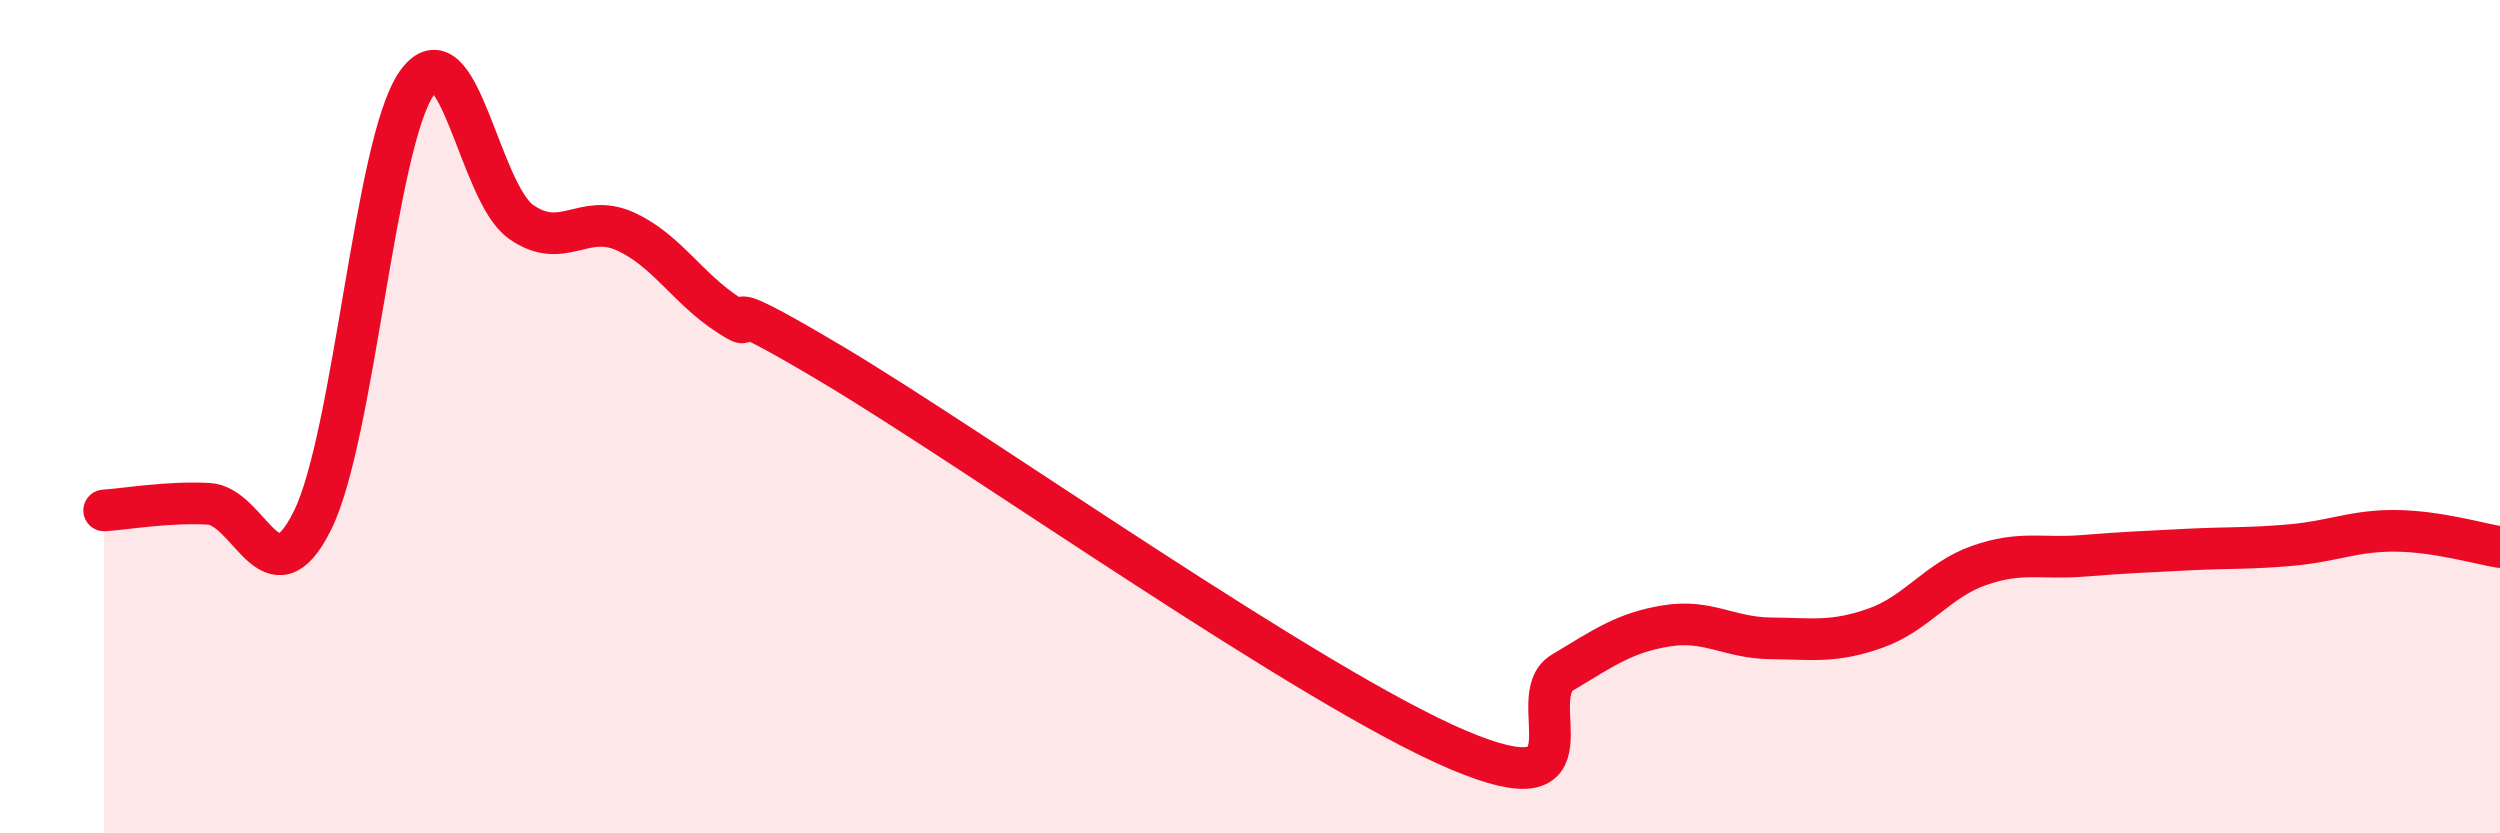 
    <svg width="60" height="20" viewBox="0 0 60 20" xmlns="http://www.w3.org/2000/svg">
      <path
        d="M 2.5,12.25 C 3,12.22 4,12.04 5,12.09 C 6,12.14 6.5,14.51 7.5,12.49 C 8.5,10.47 9,3.43 10,2 C 11,0.57 11.5,4.61 12.5,5.32 C 13.5,6.03 14,5.1 15,5.55 C 16,6 16.5,6.93 17.5,7.57 C 18.5,8.21 16.5,6.67 20,8.76 C 23.5,10.85 31.5,16.52 35,18 C 38.5,19.48 36.5,16.74 37.5,16.14 C 38.5,15.54 39,15.18 40,15.02 C 41,14.86 41.5,15.31 42.5,15.32 C 43.5,15.33 44,15.43 45,15.08 C 46,14.73 46.5,13.92 47.5,13.57 C 48.5,13.22 49,13.42 50,13.34 C 51,13.26 51.5,13.24 52.5,13.19 C 53.5,13.14 54,13.17 55,13.08 C 56,12.99 56.5,12.73 57.5,12.74 C 58.5,12.75 59.5,13.05 60,13.13L60 20L2.5 20Z"
        fill="#EB0A25"
        opacity="0.1"
        stroke-linecap="round"
        stroke-linejoin="round"
      />
      <path
        d="M 2.5,12.25 C 3,12.22 4,12.04 5,12.09 C 6,12.14 6.5,14.51 7.5,12.49 C 8.5,10.47 9,3.43 10,2 C 11,0.57 11.5,4.61 12.5,5.32 C 13.5,6.03 14,5.1 15,5.55 C 16,6 16.5,6.93 17.5,7.57 C 18.5,8.21 16.5,6.67 20,8.76 C 23.5,10.85 31.5,16.52 35,18 C 38.5,19.48 36.5,16.74 37.5,16.14 C 38.5,15.54 39,15.18 40,15.02 C 41,14.86 41.5,15.31 42.5,15.32 C 43.5,15.33 44,15.43 45,15.08 C 46,14.73 46.5,13.92 47.5,13.57 C 48.5,13.22 49,13.42 50,13.34 C 51,13.26 51.5,13.24 52.5,13.19 C 53.5,13.14 54,13.17 55,13.08 C 56,12.99 56.5,12.73 57.5,12.74 C 58.5,12.75 59.5,13.05 60,13.13"
        stroke="#EB0A25"
        stroke-width="1"
        fill="none"
        stroke-linecap="round"
        stroke-linejoin="round"
      />
    </svg>
  